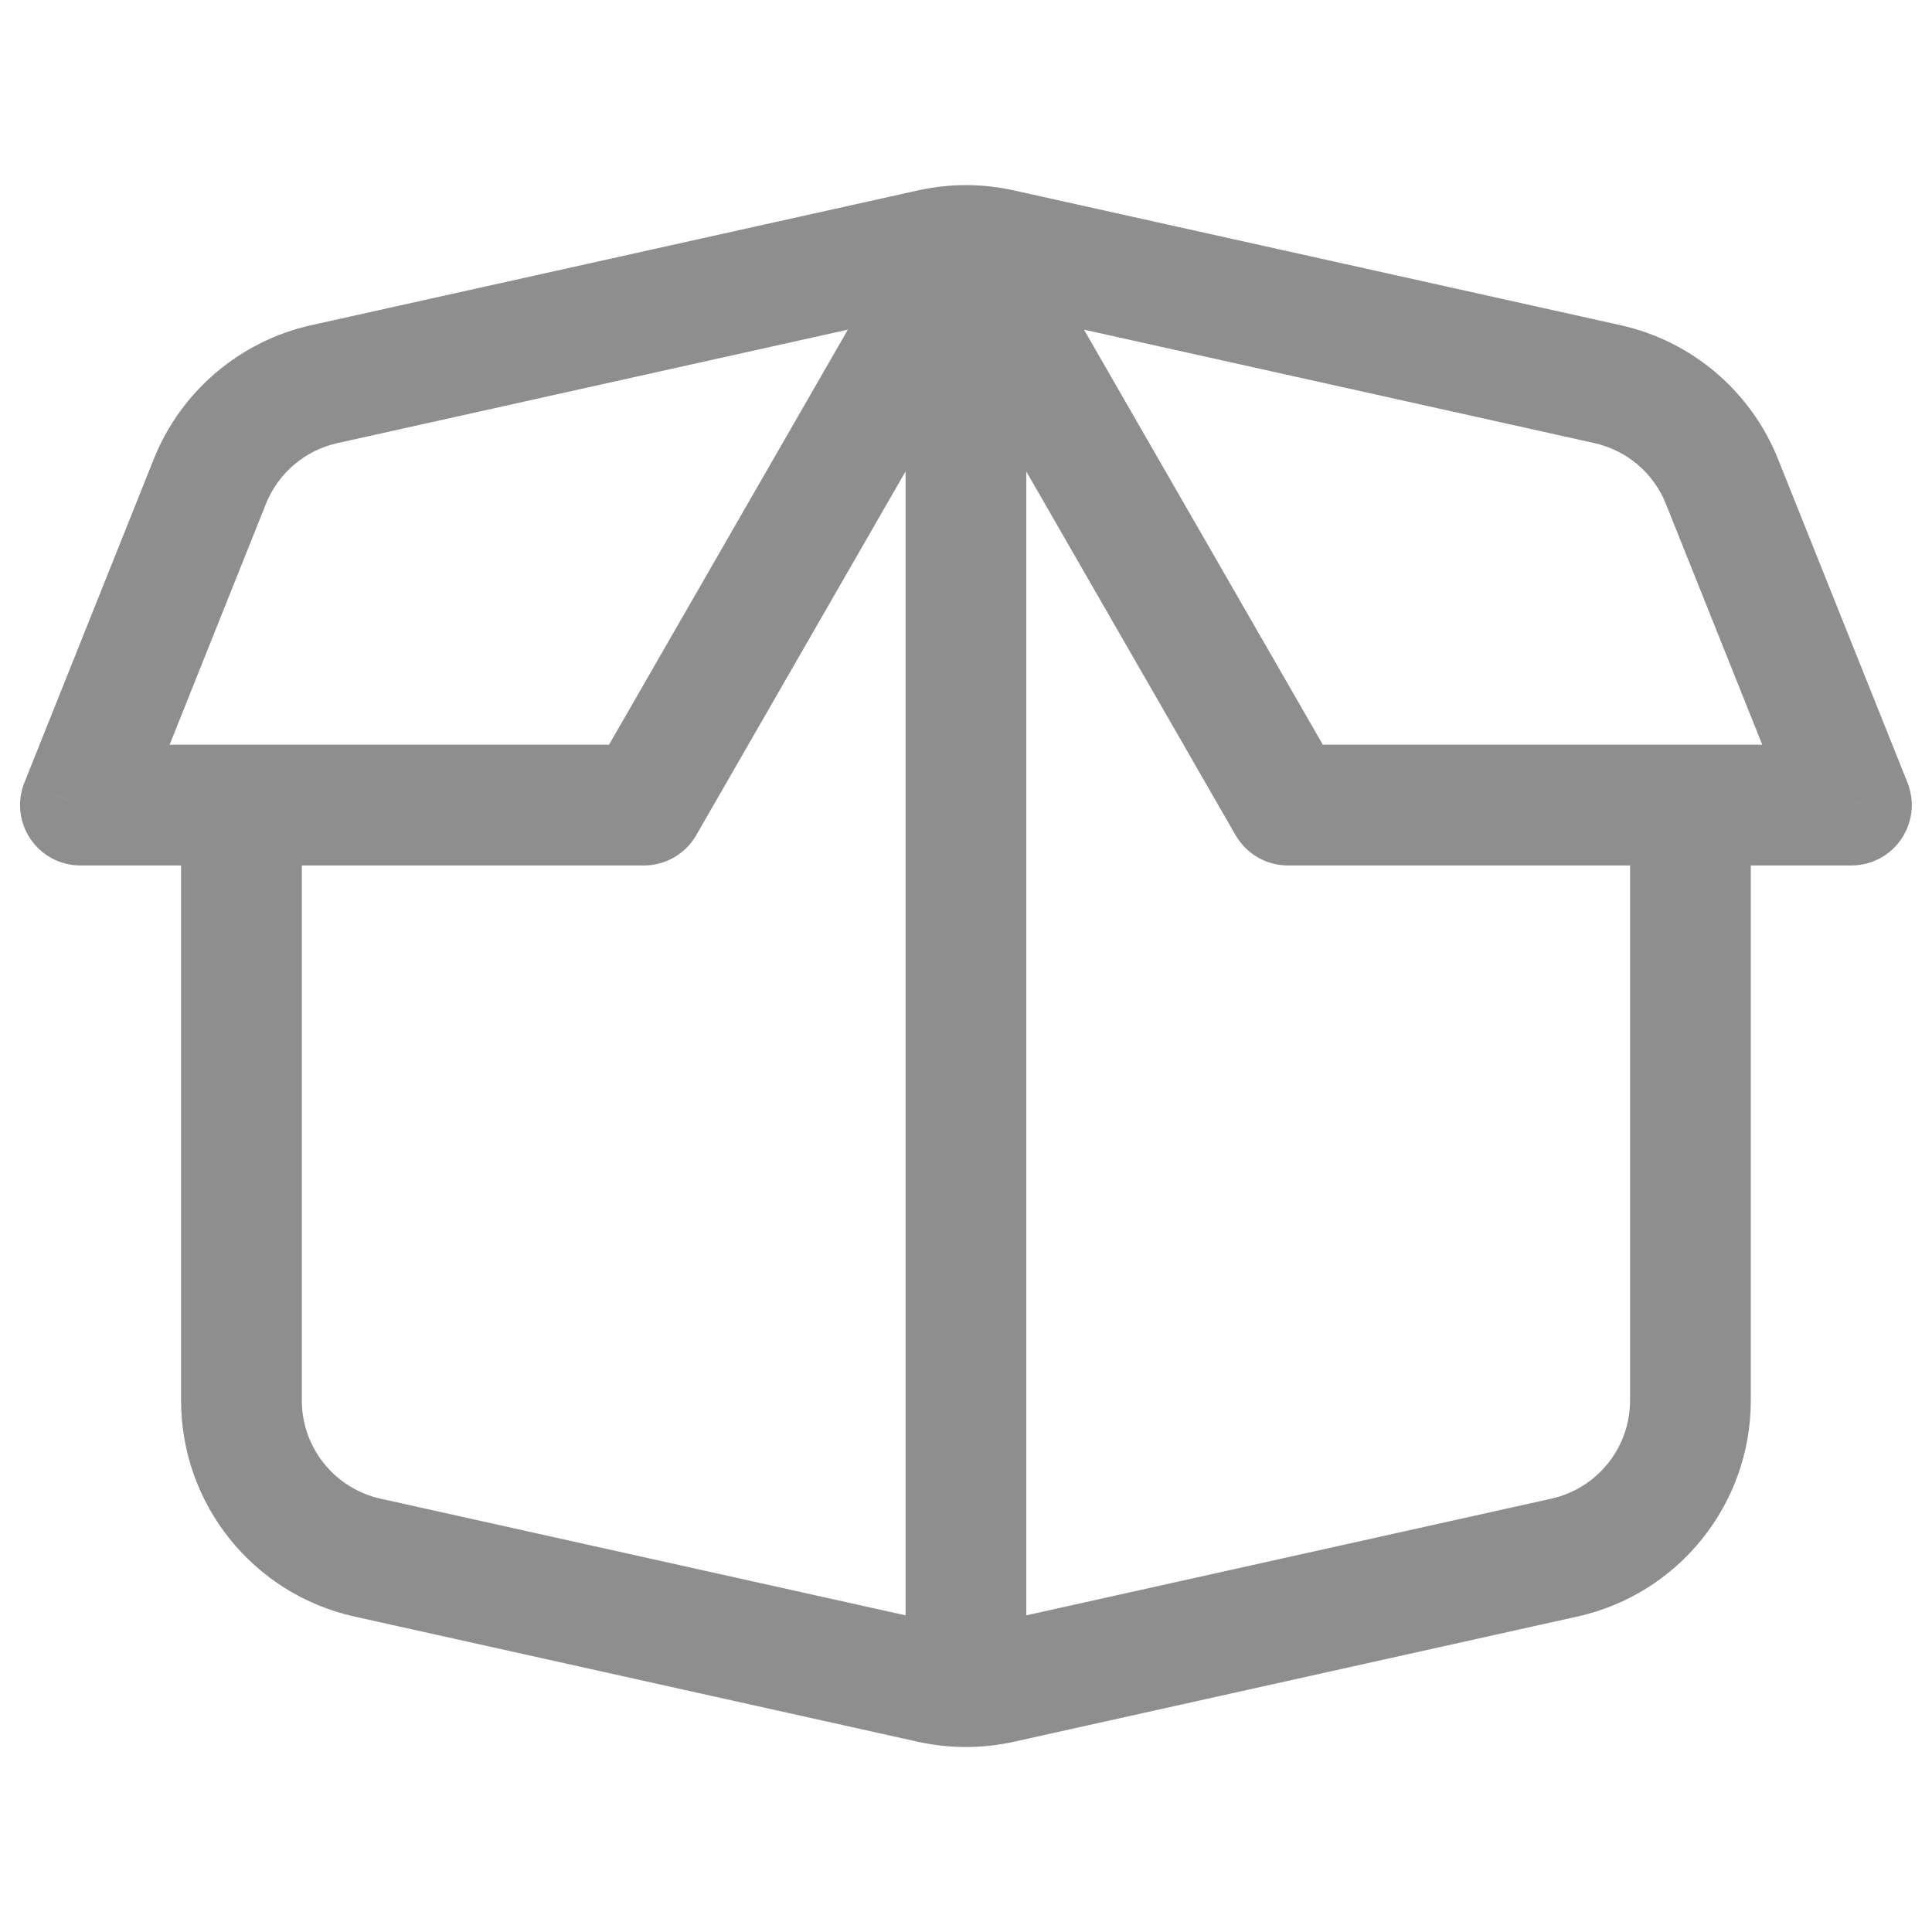 <svg width="32" height="32" viewBox="0 0 32 32" fill="none" xmlns="http://www.w3.org/2000/svg">
    <path d="M6.087 25.799L6.304 24.823L6.087 25.799ZM15.42 27.873L15.203 28.849H15.203L15.42 27.873ZM16.577 27.873L16.794 28.849H16.794L16.577 27.873ZM25.91 25.799L25.694 24.823L25.91 25.799ZM10.665 13.335V14.335C11.023 14.335 11.354 14.143 11.532 13.833L10.665 13.335ZM1.332 13.335L0.404 12.963C0.28 13.271 0.318 13.62 0.504 13.895C0.69 14.17 1 14.335 1.332 14.335V13.335ZM3.476 7.975L2.547 7.604L3.476 7.975ZM5.373 6.363L5.156 5.386H5.156L5.373 6.363ZM15.42 4.13L15.637 5.106L15.42 4.13ZM21.332 13.335L20.465 13.833C20.644 14.143 20.974 14.335 21.332 14.335V13.335ZM30.665 13.335V14.335C30.997 14.335 31.307 14.17 31.493 13.895C31.68 13.62 31.717 13.271 31.594 12.963L30.665 13.335ZM28.522 7.975L27.593 8.347V8.347L28.522 7.975ZM26.624 6.363L26.407 7.339L26.624 6.363ZM16.577 4.13L16.36 5.106L16.577 4.13ZM14.999 27.936C14.999 28.489 15.446 28.936 15.999 28.936C16.551 28.936 16.999 28.489 16.999 27.936H14.999ZM2.999 13.335V23.196H4.999V13.335H2.999ZM28.999 23.196V13.335H26.999V23.196H28.999ZM5.87 26.775L15.203 28.849L15.637 26.897L6.304 24.823L5.87 26.775ZM16.794 28.849L26.127 26.775L25.694 24.823L16.36 26.897L16.794 28.849ZM3.999 12.335H1.332V14.335H3.999V12.335ZM2.261 13.706L4.404 8.347L2.547 7.604L0.404 12.963L2.261 13.706ZM5.59 7.339L15.637 5.106L15.203 3.154L5.156 5.386L5.59 7.339ZM21.332 14.335H27.999V12.335H21.332V14.335ZM27.999 14.335H30.665V12.335H27.999V14.335ZM31.594 12.963L29.45 7.604L27.593 8.347L29.737 13.706L31.594 12.963ZM26.841 5.386L16.794 3.154L16.36 5.106L26.407 7.339L26.841 5.386ZM16.999 27.936V4.066H14.999V27.936H16.999ZM29.45 7.604C29 6.479 28.024 5.649 26.841 5.386L26.407 7.339C26.945 7.458 27.389 7.835 27.593 8.347L29.45 7.604ZM4.404 8.347C4.609 7.835 5.053 7.458 5.59 7.339L5.156 5.386C3.974 5.649 2.997 6.479 2.547 7.604L4.404 8.347ZM15.203 28.849C15.727 28.965 16.27 28.965 16.794 28.849L16.36 26.897C16.122 26.95 15.875 26.95 15.637 26.897L15.203 28.849ZM26.999 23.196C26.999 23.977 26.456 24.653 25.694 24.823L26.127 26.775C27.805 26.402 28.999 24.914 28.999 23.196H26.999ZM2.999 23.196C2.999 24.914 4.192 26.402 5.87 26.775L6.304 24.823C5.541 24.653 4.999 23.977 4.999 23.196H2.999ZM10.665 12.335H3.999V14.335H10.665V12.335ZM15.637 5.106C15.756 5.08 15.877 5.066 15.999 5.066V3.066C15.732 3.066 15.465 3.096 15.203 3.154L15.637 5.106ZM15.999 5.066C16.12 5.066 16.241 5.08 16.36 5.106L16.794 3.154C16.532 3.096 16.265 3.066 15.999 3.066V5.066ZM11.532 13.833L16.865 4.565L15.132 3.568L9.799 12.836L11.532 13.833ZM22.199 12.836L16.865 3.568L15.132 4.565L20.465 13.833L22.199 12.836Z" fill="#8E8E8E"/>
</svg>
